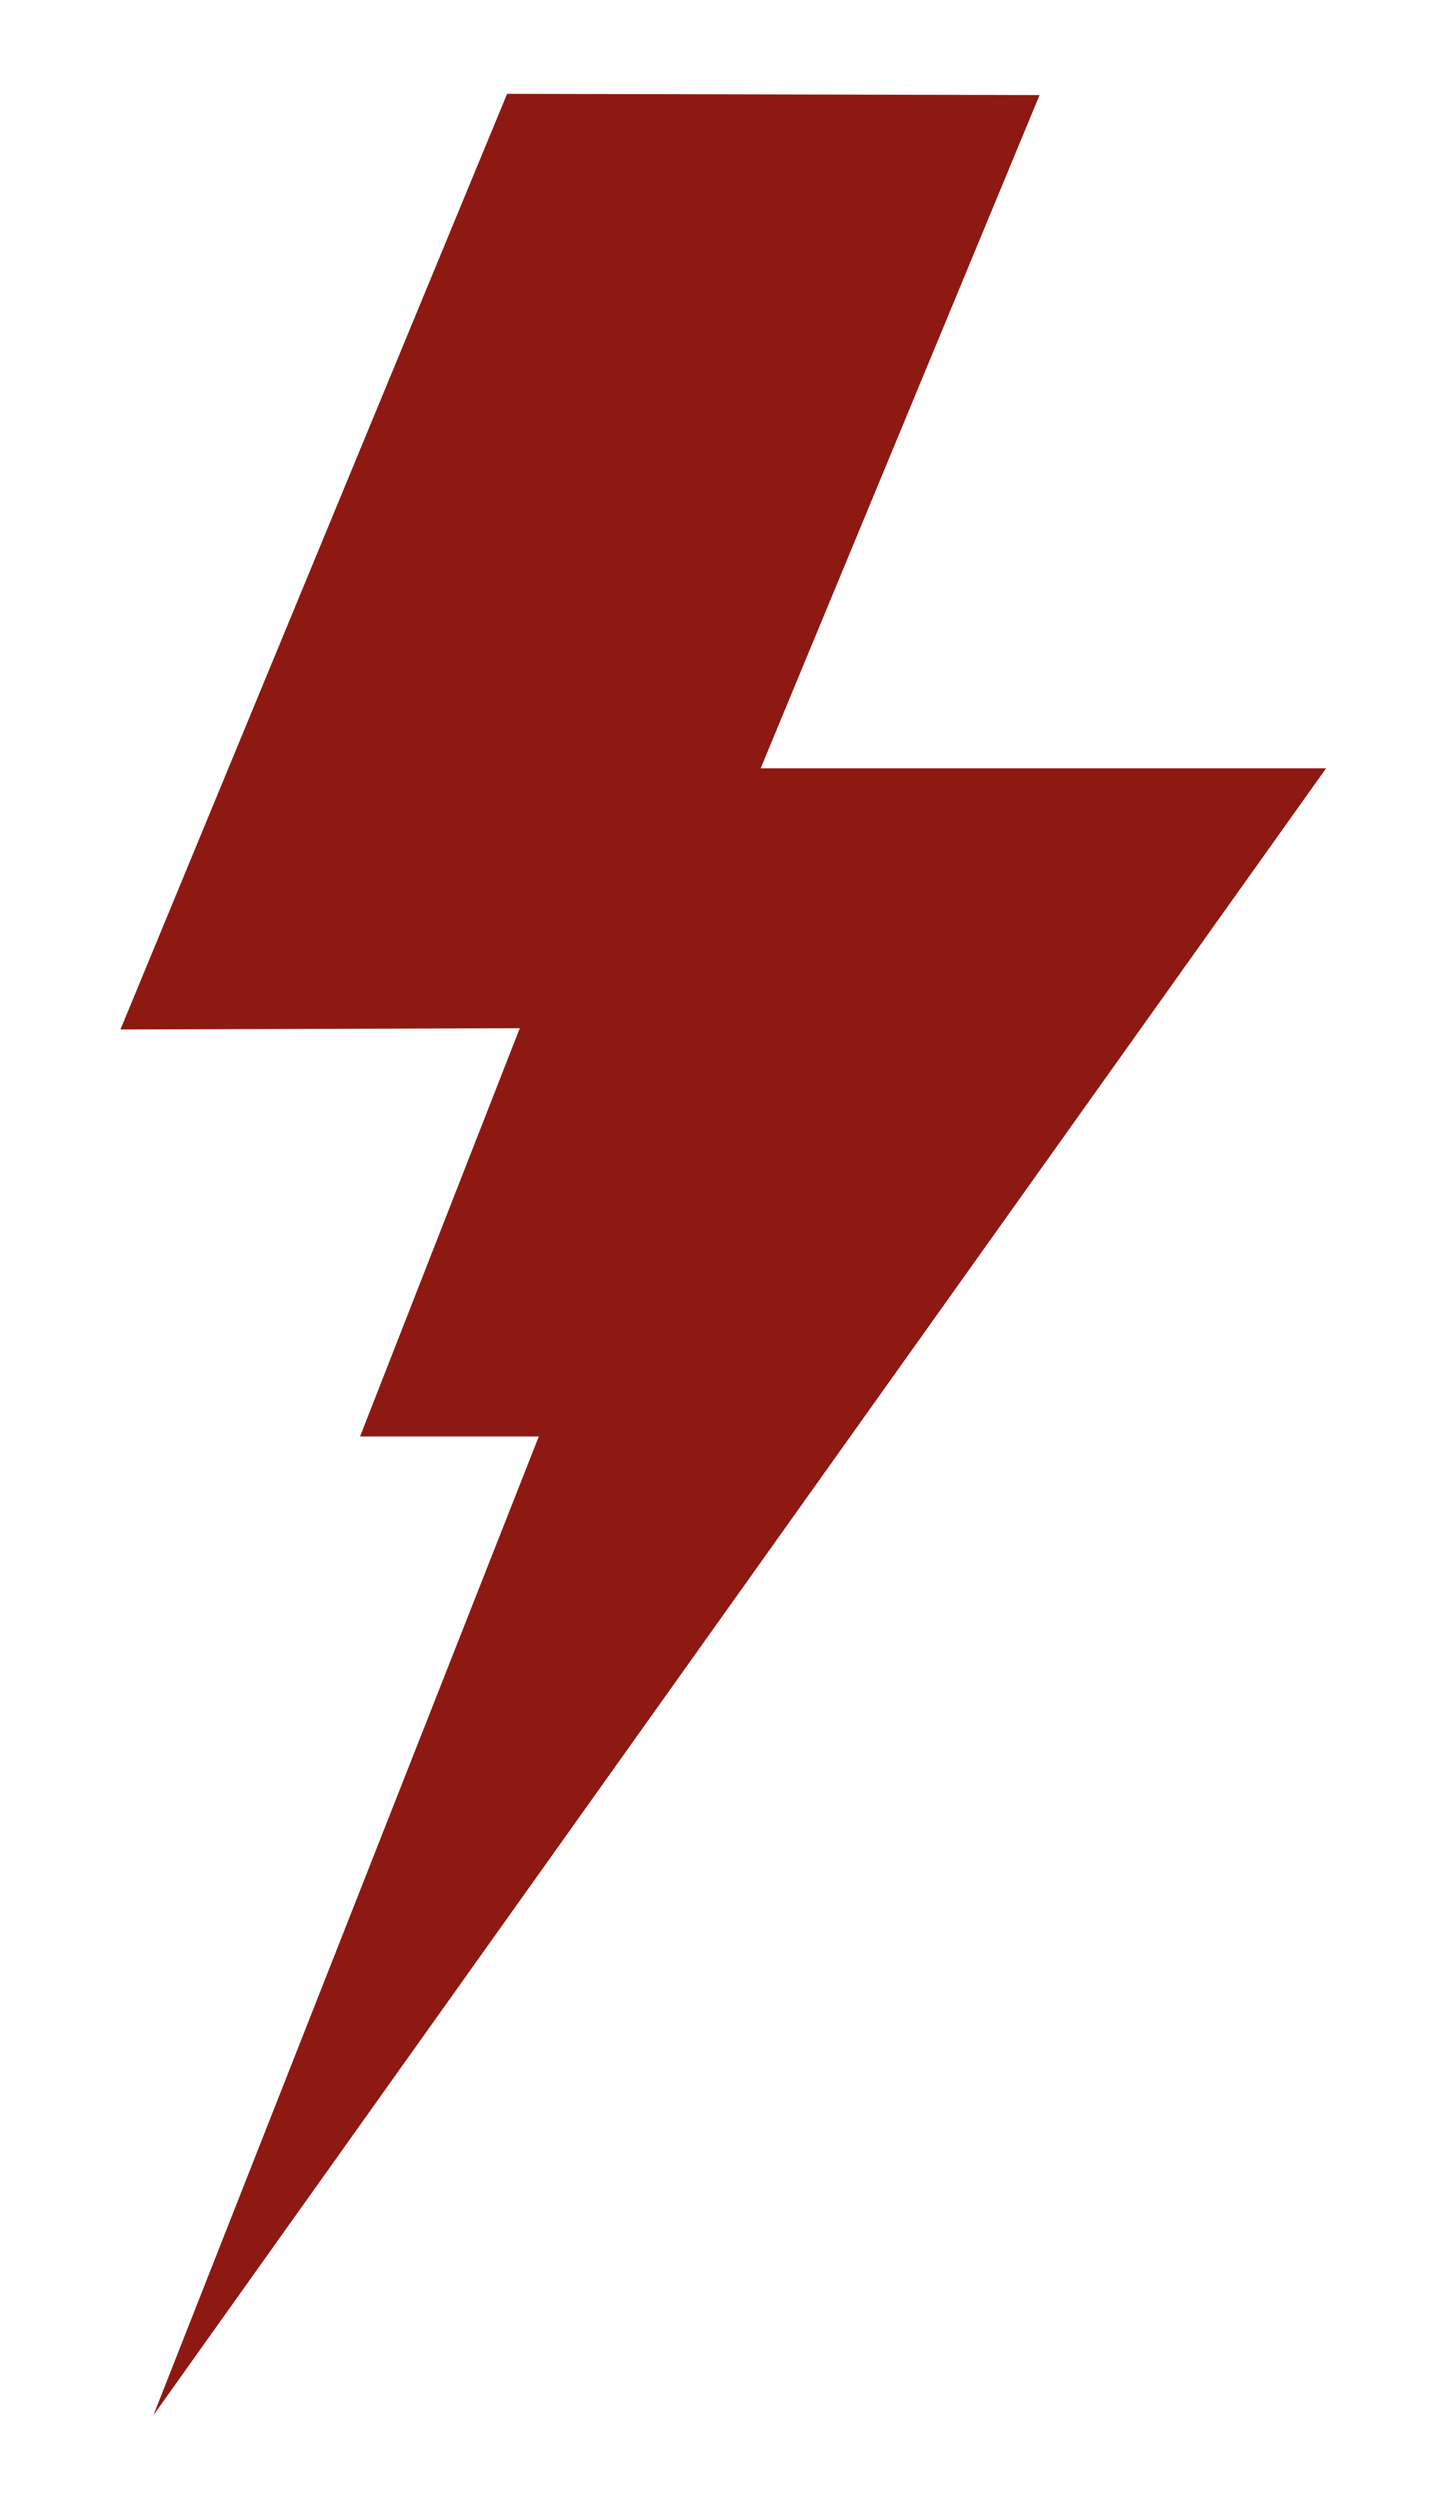 <?xml version="1.0" encoding="utf-8"?>
<!-- Generator: Adobe Illustrator 28.1.0, SVG Export Plug-In . SVG Version: 6.00 Build 0)  -->
<svg version="1.1" id="Ebene_1" xmlns="http://www.w3.org/2000/svg" xmlns:xlink="http://www.w3.org/1999/xlink" x="0px" y="0px"
	 viewBox="0 0 113.9 197.2" style="enable-background:new 0 0 113.9 197.2;" xml:space="preserve">
<style type="text/css">
	.st0{fill:#8E1812;}
</style>
<g>
	<polygon class="st0" points="82,7.5 40,7.4 9.5,81.2 41,81.1 28.4,113.3 42.5,113.3 12.1,190.5 104.6,60.6 60,60.6 	"/>
</g>
</svg>
